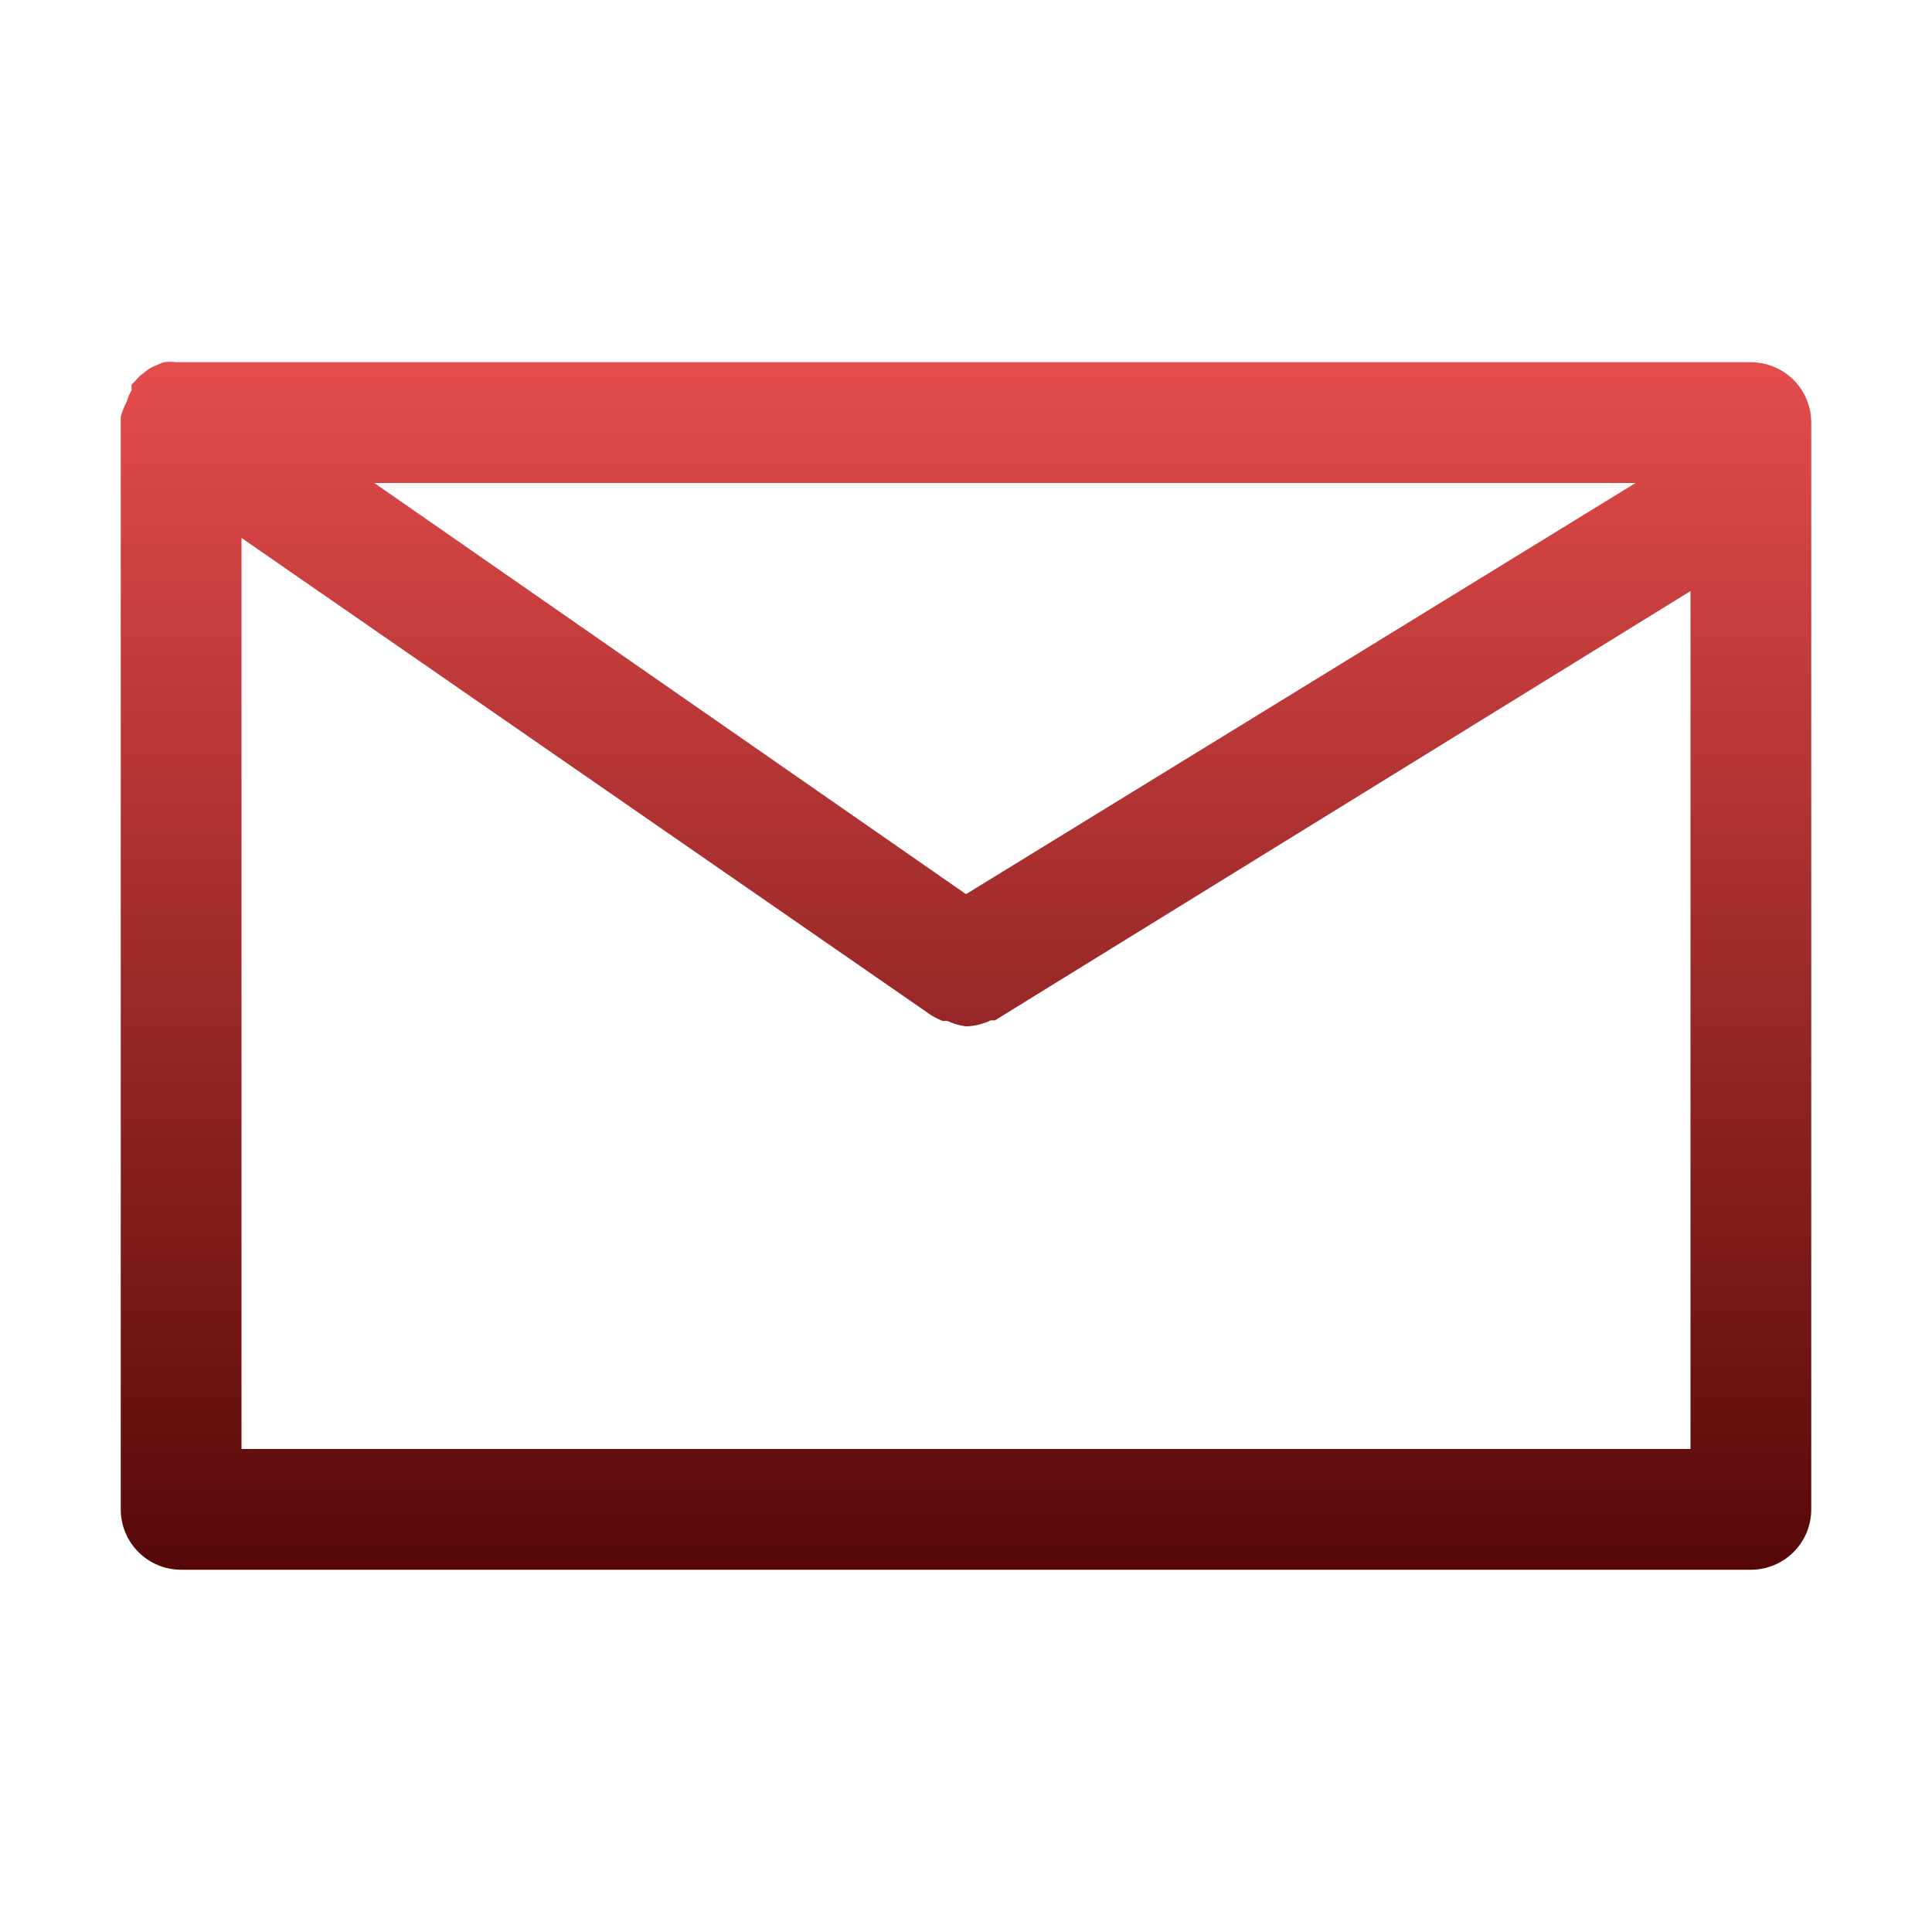 <?xml version="1.0" encoding="UTF-8"?> <svg xmlns="http://www.w3.org/2000/svg" width="575" height="575" viewBox="0 0 575 575" fill="none"> <path d="M521.094 107.813H53.906H52.469C51.217 107.642 49.947 107.642 48.695 107.813L45.641 109.07C44.663 109.541 43.756 110.146 42.945 110.867C41.923 111.562 41.014 112.411 40.25 113.383L39.172 114.461C39.104 114.998 39.104 115.541 39.172 116.078C38.585 117.168 38.104 118.311 37.734 119.492C36.98 120.923 36.378 122.428 35.938 123.984C35.938 123.984 35.938 125.781 35.938 125.781V449.219C35.938 453.984 37.831 458.555 41.2 461.925C44.57 465.294 49.141 467.187 53.906 467.187H521.094C525.859 467.187 530.43 465.294 533.8 461.925C537.169 458.555 539.062 453.984 539.062 449.219V125.781C539.062 121.016 537.169 116.445 533.8 113.075C530.43 109.706 525.859 107.813 521.094 107.813ZM287.5 266.117L111.406 143.75H486.773L287.5 266.117ZM71.875 431.25V160.102L277.258 302.234C278.299 302.845 279.379 303.385 280.492 303.852H281.93C283.696 304.664 285.573 305.209 287.5 305.469C290.056 305.401 292.567 304.788 294.867 303.672H296.125L503.125 175.914V431.25H71.875Z" fill="url(#paint0_linear_27_123)"></path> <defs> <linearGradient id="paint0_linear_27_123" x1="287.5" y1="107.685" x2="287.5" y2="467.188" gradientUnits="userSpaceOnUse"> <stop stop-color="#E54C4C"></stop> <stop offset="1" stop-color="#560808"></stop> </linearGradient> </defs> </svg> 
